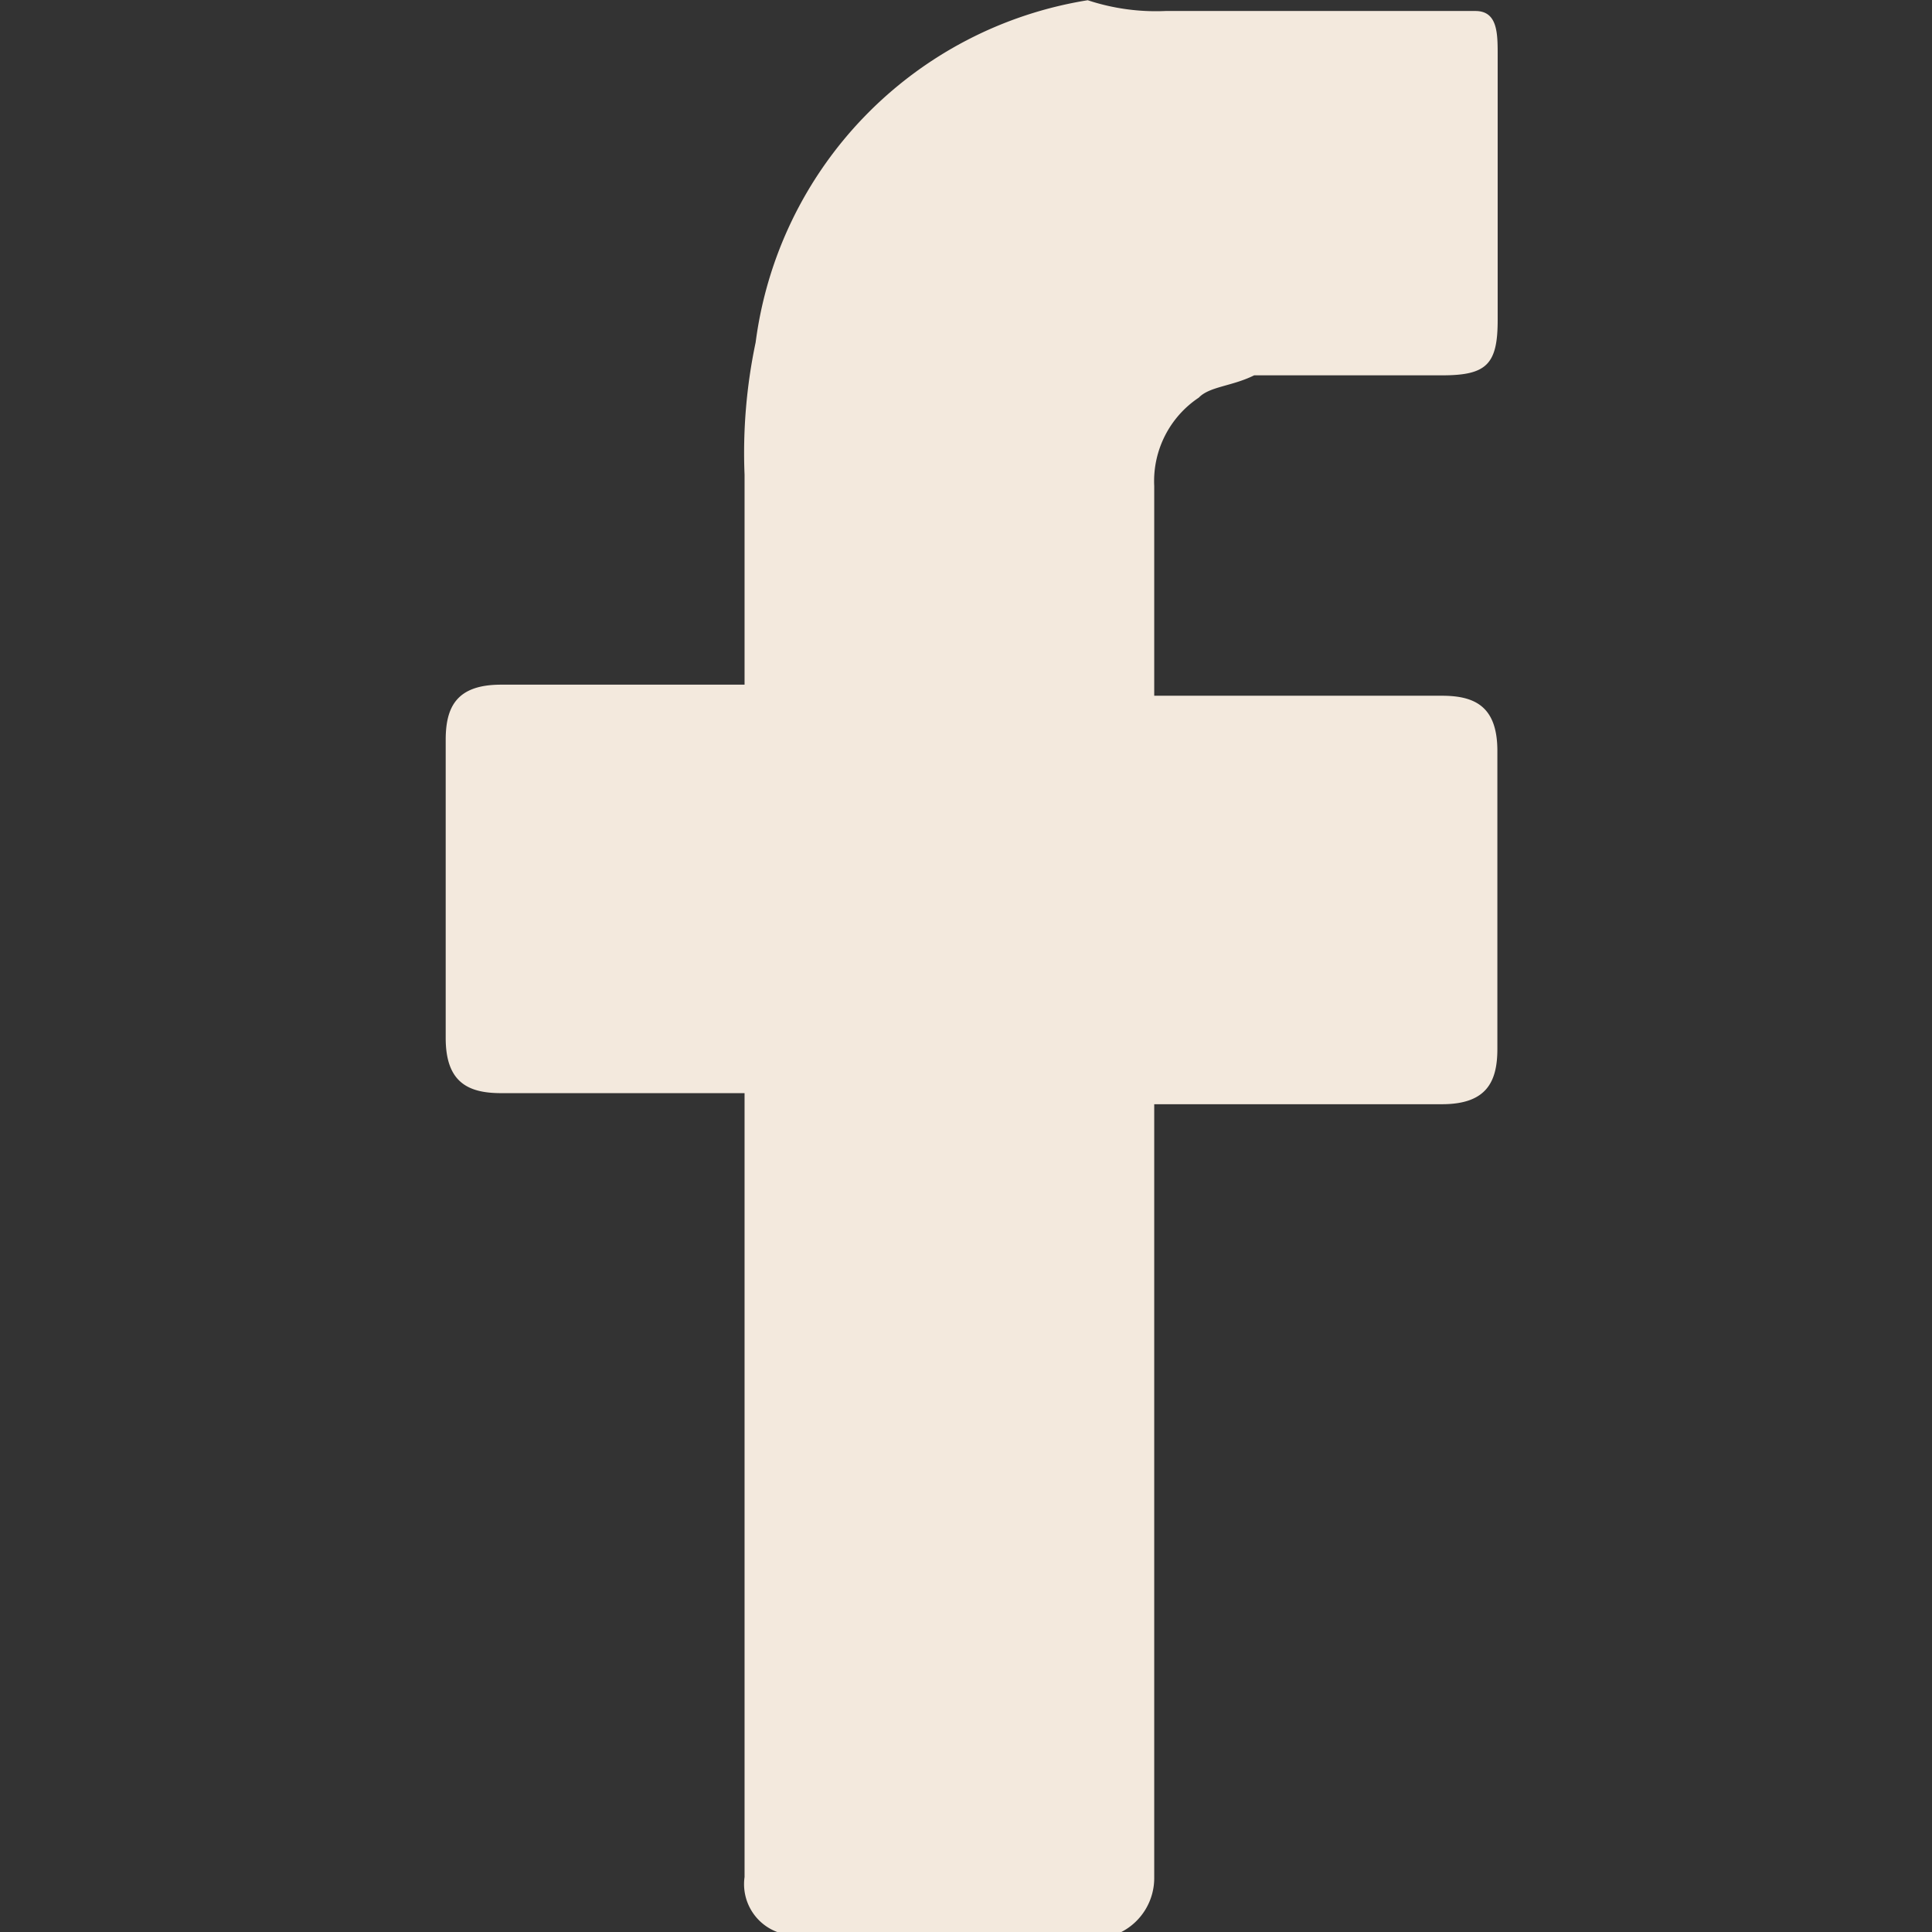 <?xml version="1.0" encoding="UTF-8"?>
<svg xmlns="http://www.w3.org/2000/svg" xmlns:xlink="http://www.w3.org/1999/xlink" width="26" height="26" viewBox="0 0 26 26">
  <rect x="0" y="0" width="26" height="26" fill="#333333" stroke="none"/>
  <defs>
    <clipPath id="clip-facebook">
      <rect width="26" height="26"></rect>
    </clipPath>
  </defs>
  <g id="facebook" clip-path="url(#clip-facebook)">
    <path id="Trazado_4" data-name="Trazado 4" d="M1452.684,3840.148h4.171c.3,0,.3.3.3.595v3.565c0,.595-.149.743-.745.743h-2.532c-.3.149-.6.149-.745.3a1.351,1.351,0,0,0-.6,1.189v2.823h3.873c.447,0,.745.148.745.742v4.012c0,.445-.149.743-.745.743h-3.873v10.4a.817.817,0,0,1-.448.743h-4.618a.688.688,0,0,1-.447-.743v-10.549h-3.277c-.447,0-.745-.148-.745-.742v-4.012c0-.446.149-.743.745-.743h3.277v-2.823a7.208,7.208,0,0,1,.149-1.783,5.363,5.363,0,0,1,4.469-4.605A2.919,2.919,0,0,0,1452.684,3840.148Z" transform="translate(-1437 -3840)" fill="#f3e9dd"></path>
  </g>
</svg>
